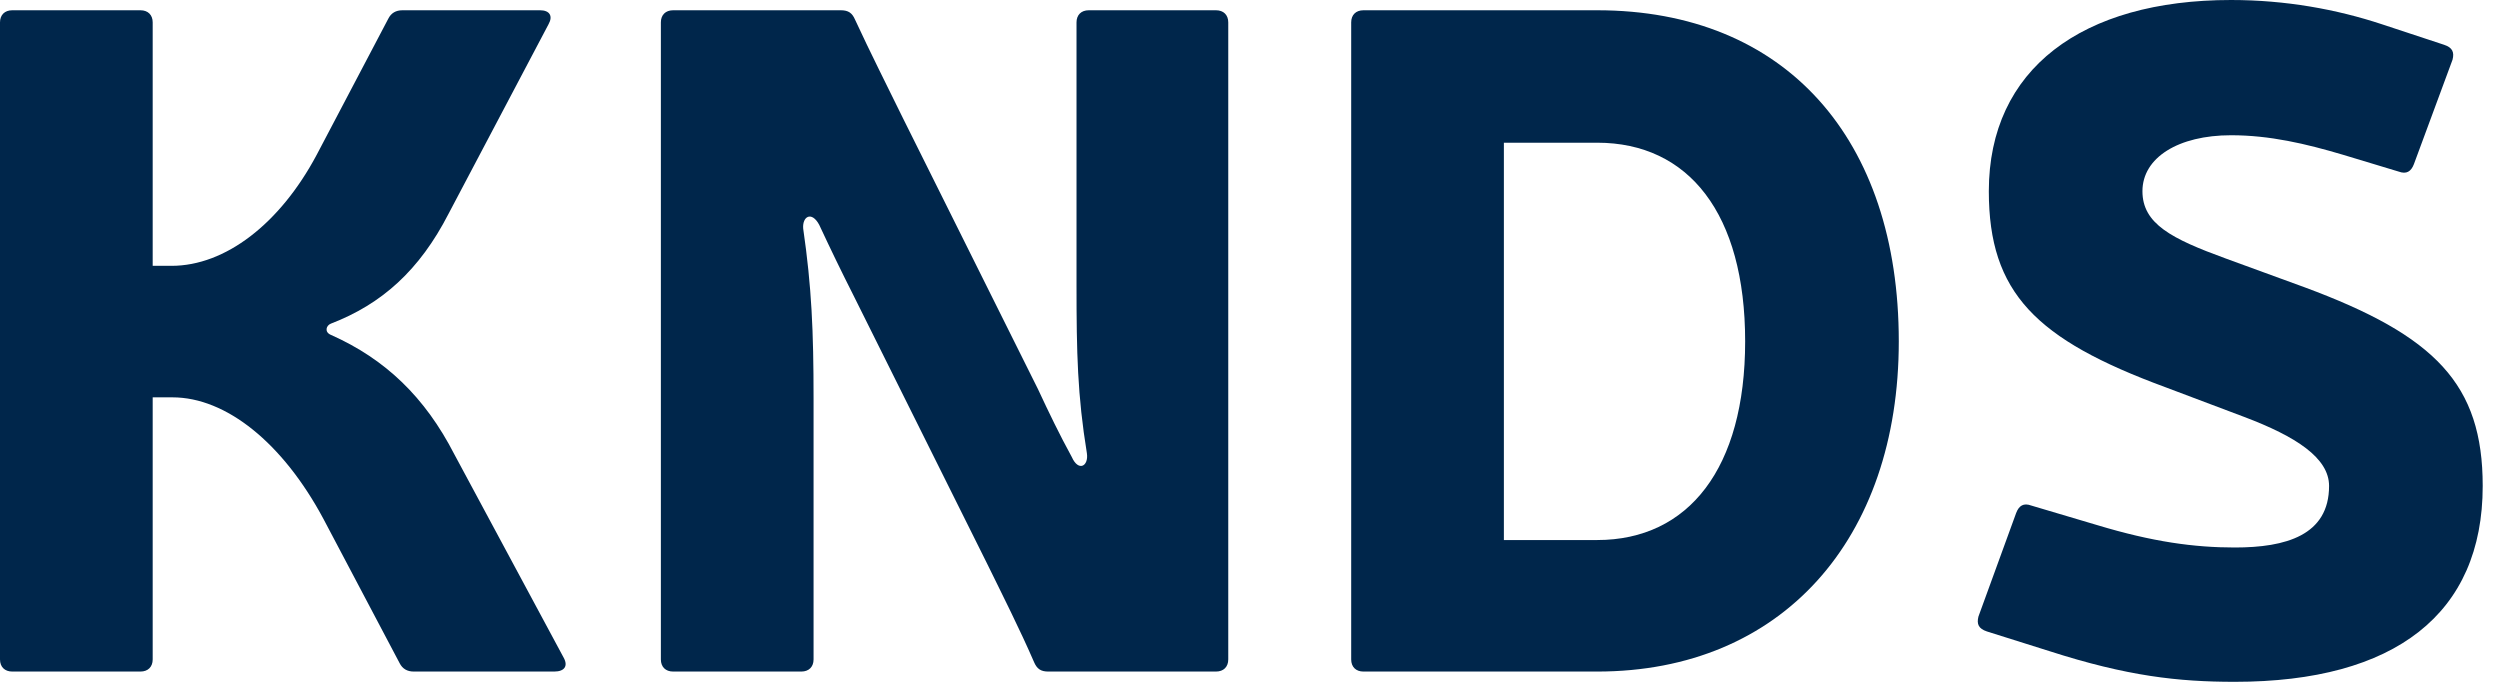 <svg width="132" height="36" viewBox="0 0 132 36" fill="none" xmlns="http://www.w3.org/2000/svg">
<g id="KNDS_Logo">
<g id="KNDS">
<path d="M28.963 1.28L23.688 11.278C22.145 14.282 20.155 16.055 17.468 17.089C17.219 17.187 17.119 17.532 17.468 17.68C20.354 18.96 22.444 20.98 23.987 23.984L29.759 34.72C30.008 35.163 29.809 35.458 29.262 35.458H21.847C21.498 35.458 21.25 35.31 21.1 35.015L17.069 27.382C14.93 23.393 11.944 20.98 9.107 20.98H8.062V34.818C8.062 35.212 7.813 35.458 7.415 35.458H0.647C0.249 35.458 0 35.212 0 34.818V1.182C0 0.788 0.249 0.542 0.647 0.542H7.415C7.813 0.542 8.062 0.788 8.062 1.182V14.036H9.057C11.894 14.036 14.78 11.819 16.721 8.175L20.503 0.985C20.652 0.689 20.901 0.542 21.25 0.542H28.515C29.013 0.542 29.212 0.837 28.963 1.28Z" fill="#00264B"/>
<path d="M64.852 1.182V34.818C64.852 35.212 64.603 35.458 64.205 35.458H55.347C54.949 35.458 54.75 35.31 54.601 34.966C53.854 33.242 52.909 31.371 52.112 29.746L45.046 15.562C44.399 14.282 43.851 13.149 43.254 11.869C42.856 11.13 42.358 11.425 42.408 12.066C42.856 15.168 42.956 17.483 42.956 21.029V34.818C42.956 35.212 42.707 35.458 42.309 35.458H35.541C35.143 35.458 34.894 35.212 34.894 34.818V1.182C34.894 0.788 35.143 0.542 35.541 0.542H44.399C44.797 0.542 44.996 0.689 45.145 1.034C45.942 2.758 46.887 4.629 47.683 6.254L54.8 20.536C55.397 21.817 55.944 22.949 56.591 24.131C56.94 24.919 57.487 24.624 57.388 23.934C56.89 20.881 56.84 18.616 56.84 15.07V1.182C56.84 0.788 57.089 0.542 57.487 0.542H64.205C64.603 0.542 64.852 0.788 64.852 1.182Z" fill="#00264B"/>
<path d="M71.99 0.542H84.331C94.284 0.542 100.256 7.338 100.256 18.025C100.256 28.465 94.085 35.458 84.331 35.458H71.99C71.591 35.458 71.343 35.212 71.343 34.818V1.182C71.343 0.788 71.591 0.542 71.99 0.542ZM79.405 7.535V28.514H84.331C89.159 28.514 92.144 24.722 92.144 18.025C92.144 11.278 89.159 7.535 84.331 7.535H79.405Z" fill="#00264B"/>
<path d="M118.496 22.014L114.316 20.438C107.498 17.926 105.01 15.464 105.01 10.096C105.01 3.644 109.937 0 117.799 0C120.686 0 123.373 0.492 125.762 1.28L129.046 2.364C129.494 2.512 129.594 2.758 129.494 3.152L127.454 8.668C127.304 9.062 127.056 9.209 126.658 9.062L123.721 8.175C121.731 7.584 119.84 7.141 117.799 7.141C115.013 7.141 113.121 8.323 113.121 10.096C113.121 11.819 114.664 12.607 117.501 13.642L121.681 15.168C128.598 17.729 131.087 20.29 131.087 25.658C131.087 32.405 126.458 36 117.998 36C115.013 36 112.325 35.705 108.195 34.375L104.91 33.341C104.462 33.193 104.363 32.947 104.462 32.553L106.453 27.086C106.602 26.692 106.851 26.544 107.249 26.692L110.733 27.726C113.669 28.613 115.859 28.908 117.998 28.908C120.686 28.908 122.975 28.268 122.975 25.658C122.975 24.181 121.233 23.048 118.496 22.014Z" fill="#00264B"/>
</g>
</g>
</svg>

